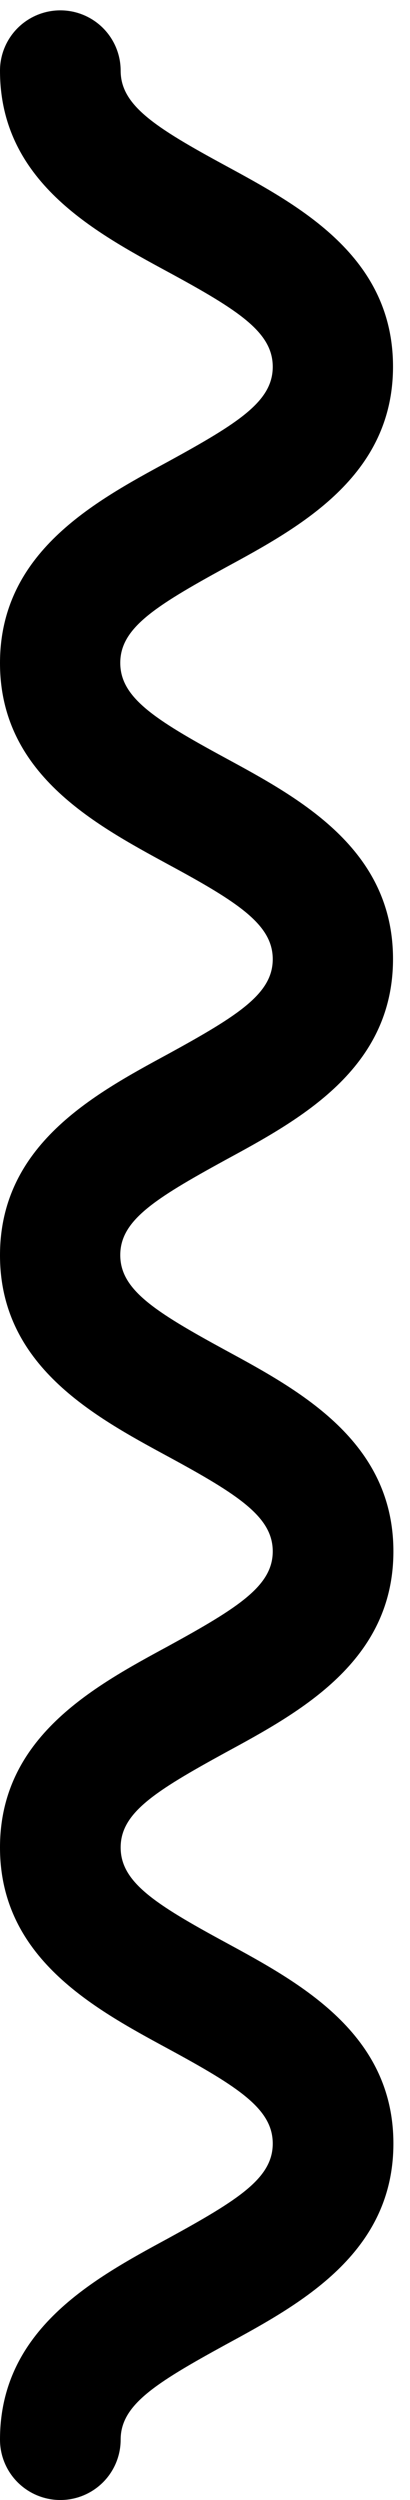 <svg width="21" height="128" viewBox="0 0 21 128" fill="none" xmlns="http://www.w3.org/2000/svg">
<path d="M20.13 18.77C20.13 24.4 15.36 26.99 11.53 29.07C7.88 31.07 6.16 32.18 6.16 33.94C6.16 35.7 7.88 36.82 11.53 38.8C15.36 40.88 20.13 43.46 20.13 49.1C20.13 54.74 15.36 57.32 11.53 59.4C7.88 61.4 6.16 62.5 6.16 64.26C6.16 66.02 7.88 67.13 11.55 69.13C15.38 71.21 20.15 73.8 20.15 79.43C20.15 85.06 15.38 87.65 11.55 89.73C7.9 91.73 6.18 92.83 6.18 94.59C6.18 96.35 7.9 97.47 11.55 99.45C15.38 101.53 20.15 104.12 20.15 109.75C20.15 115.38 15.38 117.97 11.55 120.05C7.9 122.05 6.18 123.15 6.18 124.91C6.18 125.73 5.854 126.515 5.275 127.095C4.695 127.674 3.91 128 3.09 128C2.27 128 1.485 127.674 0.905 127.095C0.326 126.515 2.70748e-08 125.73 3.68475e-08 124.91C1.03985e-07 119.28 4.76 116.69 8.6 114.61C12.25 112.61 13.97 111.51 13.97 109.75C13.97 107.99 12.25 106.87 8.6 104.89C4.76 102.81 3.31273e-07 100.22 3.9841e-07 94.59C4.65547e-07 88.96 4.76 86.37 8.6 84.29C12.25 82.29 13.97 81.18 13.97 79.43C13.97 77.68 12.25 76.55 8.6 74.57C4.76 72.49 6.92835e-07 69.9 7.59972e-07 64.27C8.2711e-07 58.64 4.76 56.05 8.6 53.97C12.25 51.97 13.97 50.86 13.97 49.11C13.97 47.36 12.25 46.22 8.6 44.25C4.76 42.16 1.0544e-06 39.58 1.12153e-06 33.95C1.18867e-06 28.32 4.76 25.72 8.6 23.64C12.25 21.64 13.97 20.54 13.97 18.78C13.97 17.02 12.25 15.9 8.6 13.92C4.76 11.84 1.41608e-06 9.25 1.48322e-06 3.62C1.49299e-06 2.8 0.326 2.015 0.905 1.435C1.485 0.856 2.27 0.53 3.09 0.53C3.91 0.53 4.695 0.856 5.275 1.435C5.854 2.015 6.18 2.8 6.18 3.62C6.18 5.38 7.9 6.5 11.55 8.48C15.36 10.55 20.13 13.13 20.13 18.77Z" fill="black"/>
</svg>

